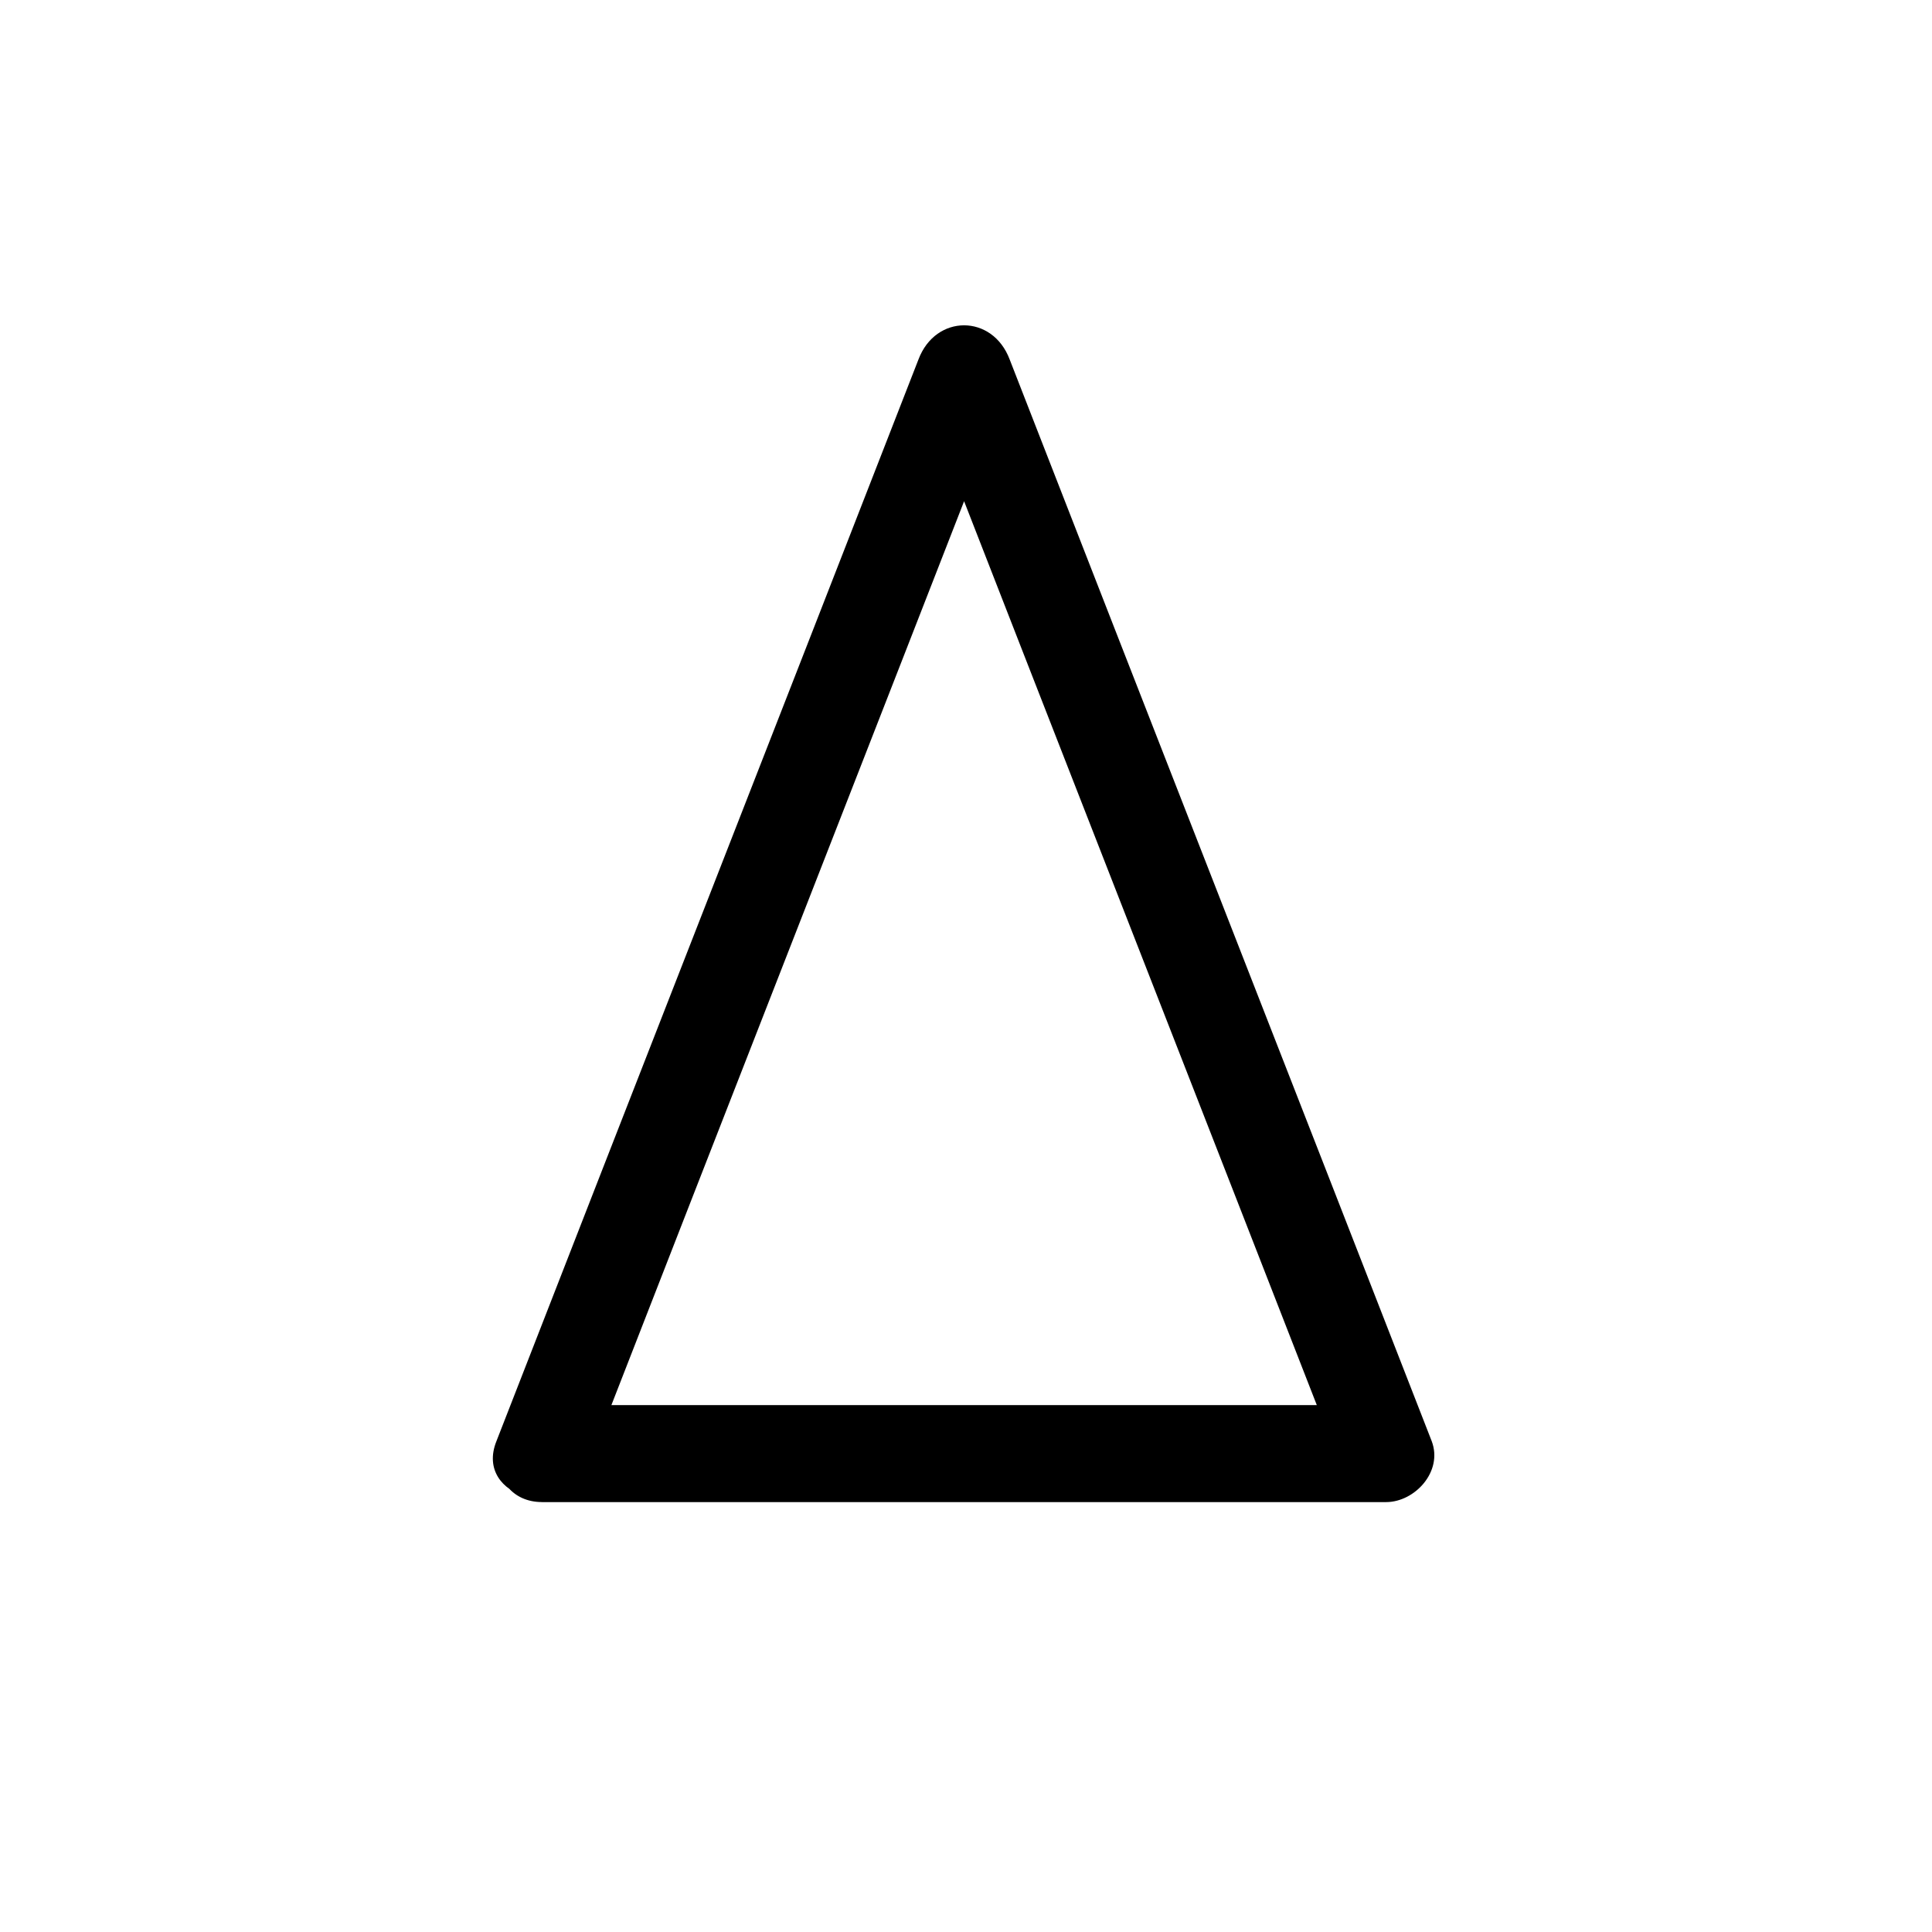 <?xml version="1.0" encoding="UTF-8"?>
<!-- Uploaded to: ICON Repo, www.svgrepo.com, Generator: ICON Repo Mixer Tools -->
<svg fill="#000000" width="800px" height="800px" version="1.1" viewBox="144 144 512 512" xmlns="http://www.w3.org/2000/svg">
 <path d="m287.65 542.07h223.69c7.559 0 15.113-8.062 12.09-16.121-37.281-95.723-74.562-190.95-111.85-286.67-4.535-12.09-19.648-12.09-24.184 0-37.277 95.723-74.559 190.94-111.84 286.66-6.047 15.113 18.641 21.664 24.184 6.551 37.281-95.723 74.562-190.95 111.85-286.67h-24.184c37.281 95.723 74.562 190.95 111.85 286.67 4.031-5.543 8.062-10.578 12.09-16.121h-223.69c-16.125 0.504-16.125 25.695-0.004 25.695z"/>
</svg>
